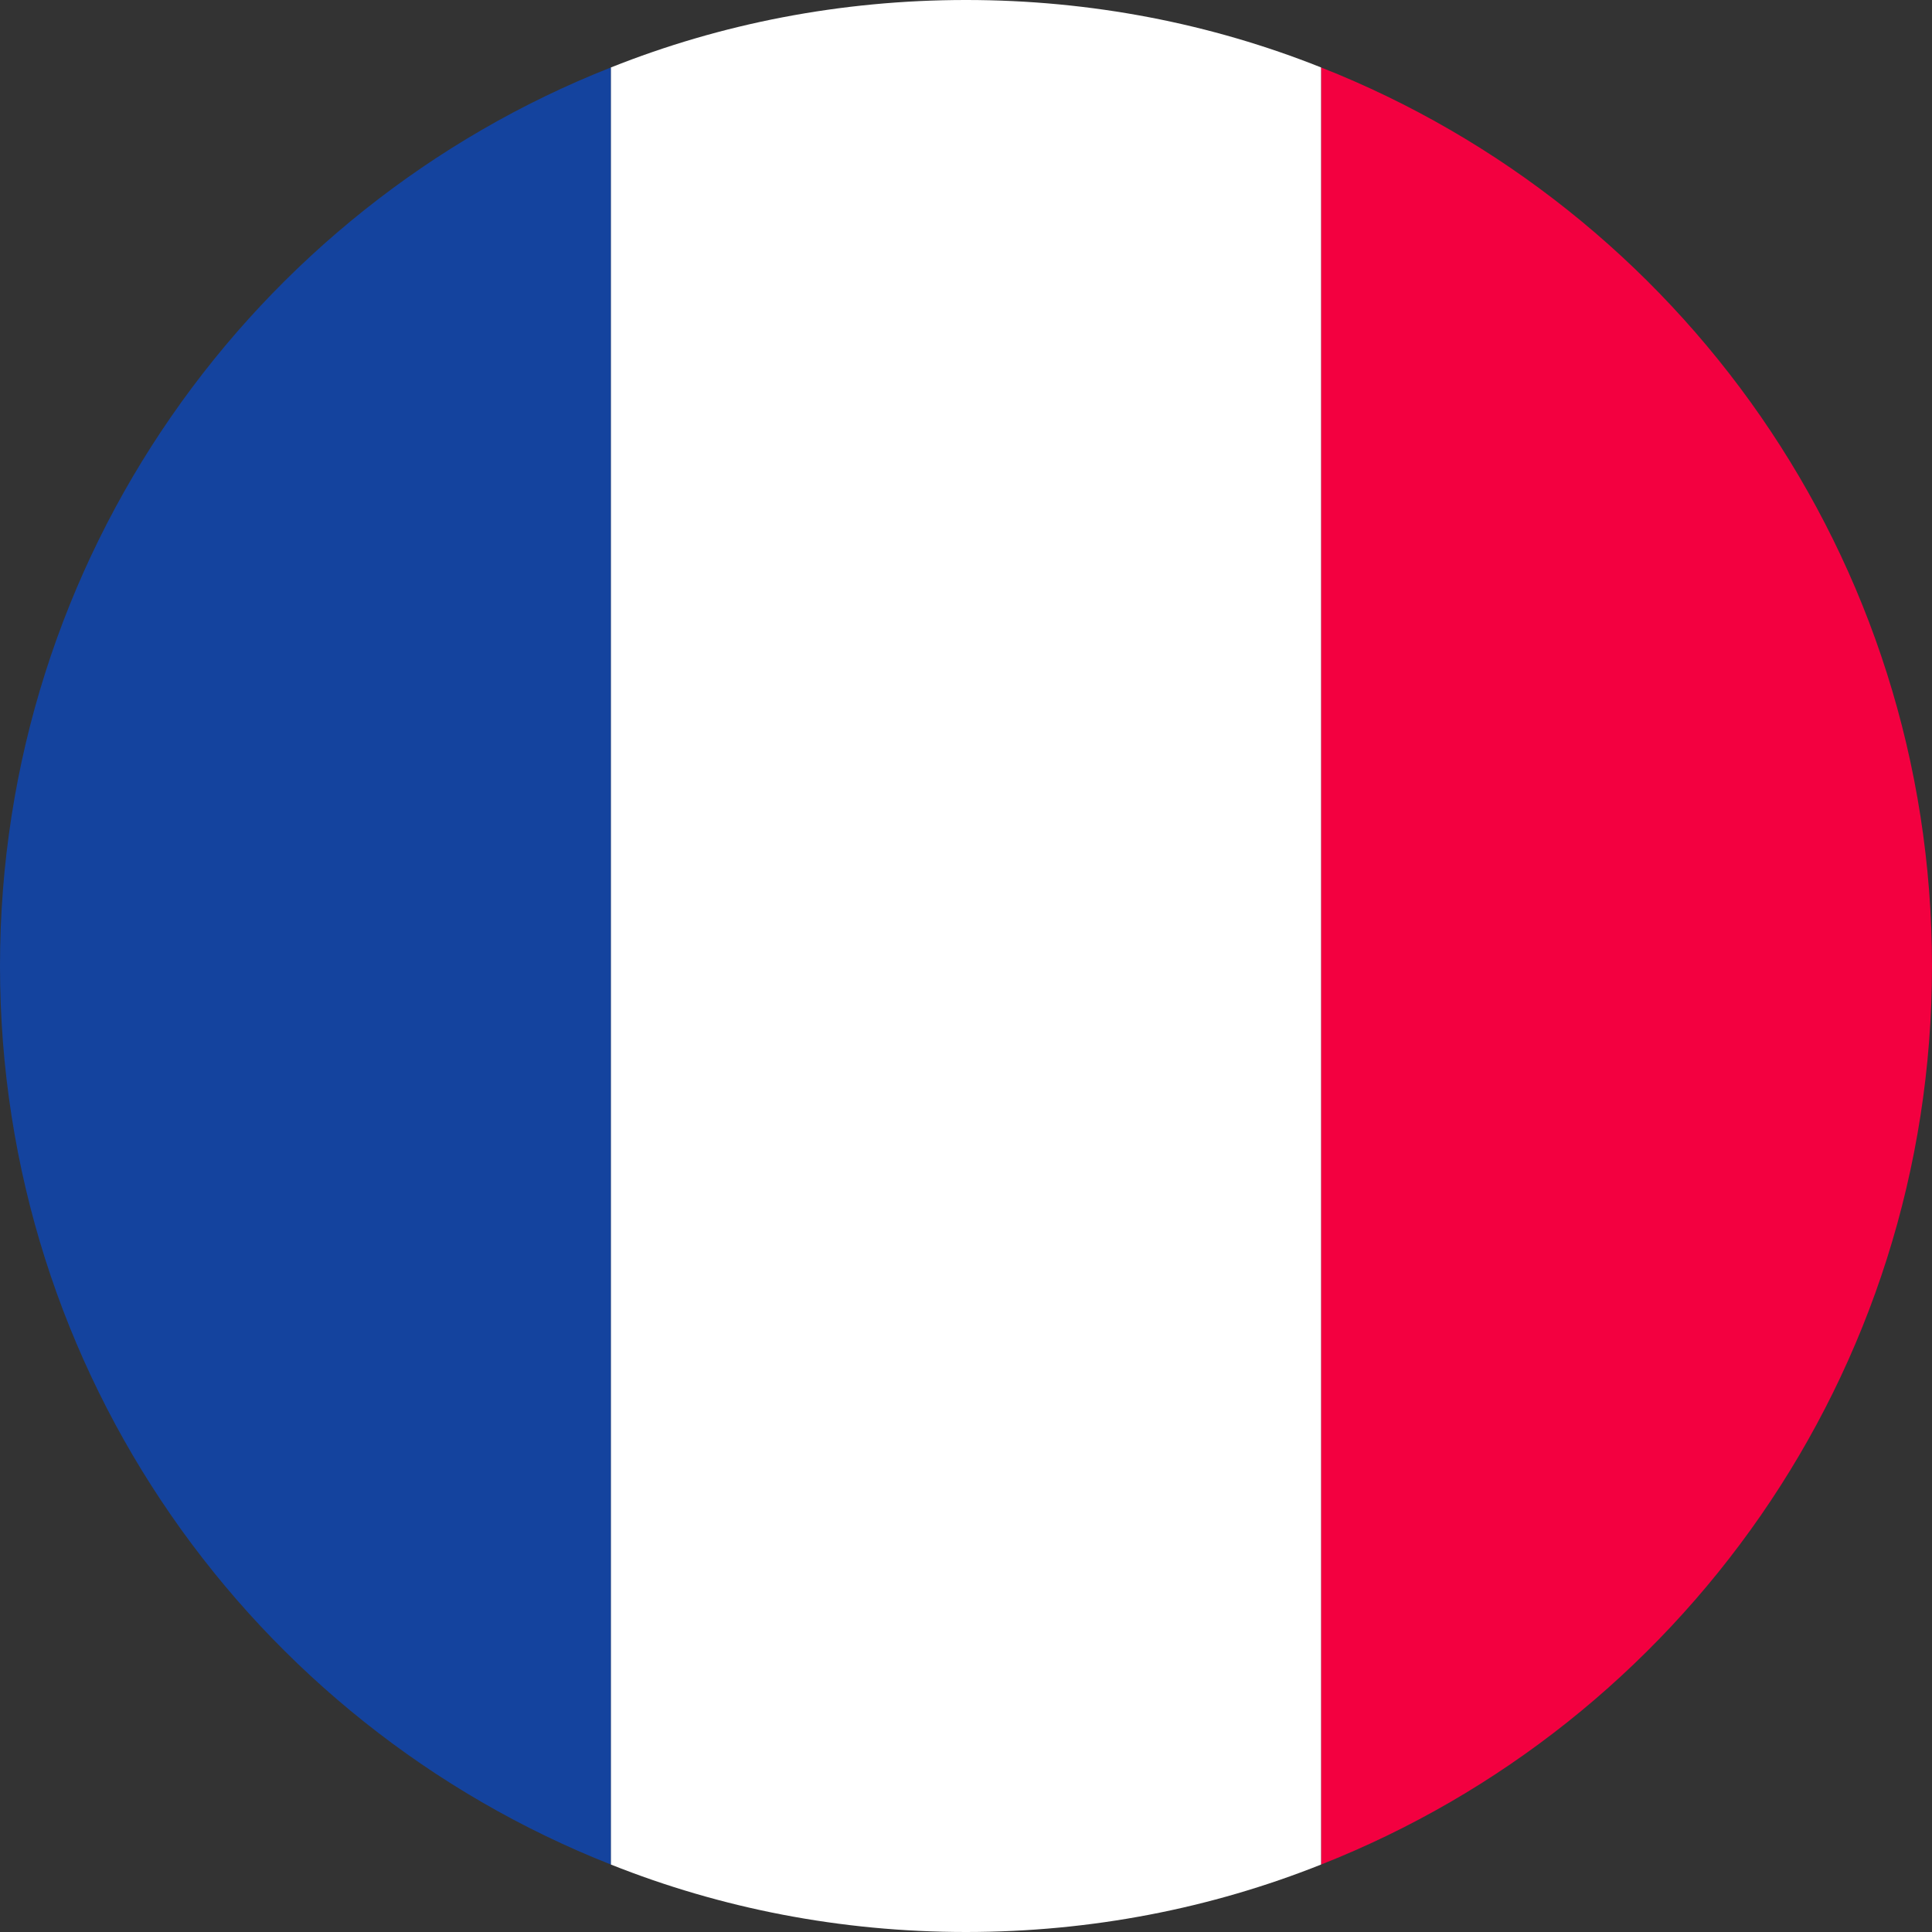 <svg xmlns="http://www.w3.org/2000/svg" viewBox="0 0 53 53"><rect x="0" y="0" width="53" height="53" fill="#333333" stroke="none"/><g id="a"></g><g id="b"><g id="c"><g><path d="m36.24 51.15v-49.3c9.82 3.87 16.76 13.45 16.76 24.65s-6.94 20.78-16.76 24.65z" fill="#f30040"></path><path d="m16.76 51.15c-9.82-3.87-16.76-13.45-16.76-24.65s6.94-20.78 16.76-24.65z" fill="#14439e"></path><path d="m26.5 53c-3.44 0-6.73-.65-9.74-1.85v-49.3c3.01-1.2 6.3-1.85 9.74-1.85s6.73.65 9.74 1.85v49.3c-3.01 1.2-6.3 1.85-9.74 1.85z" fill="#fff"></path></g></g></g></svg>